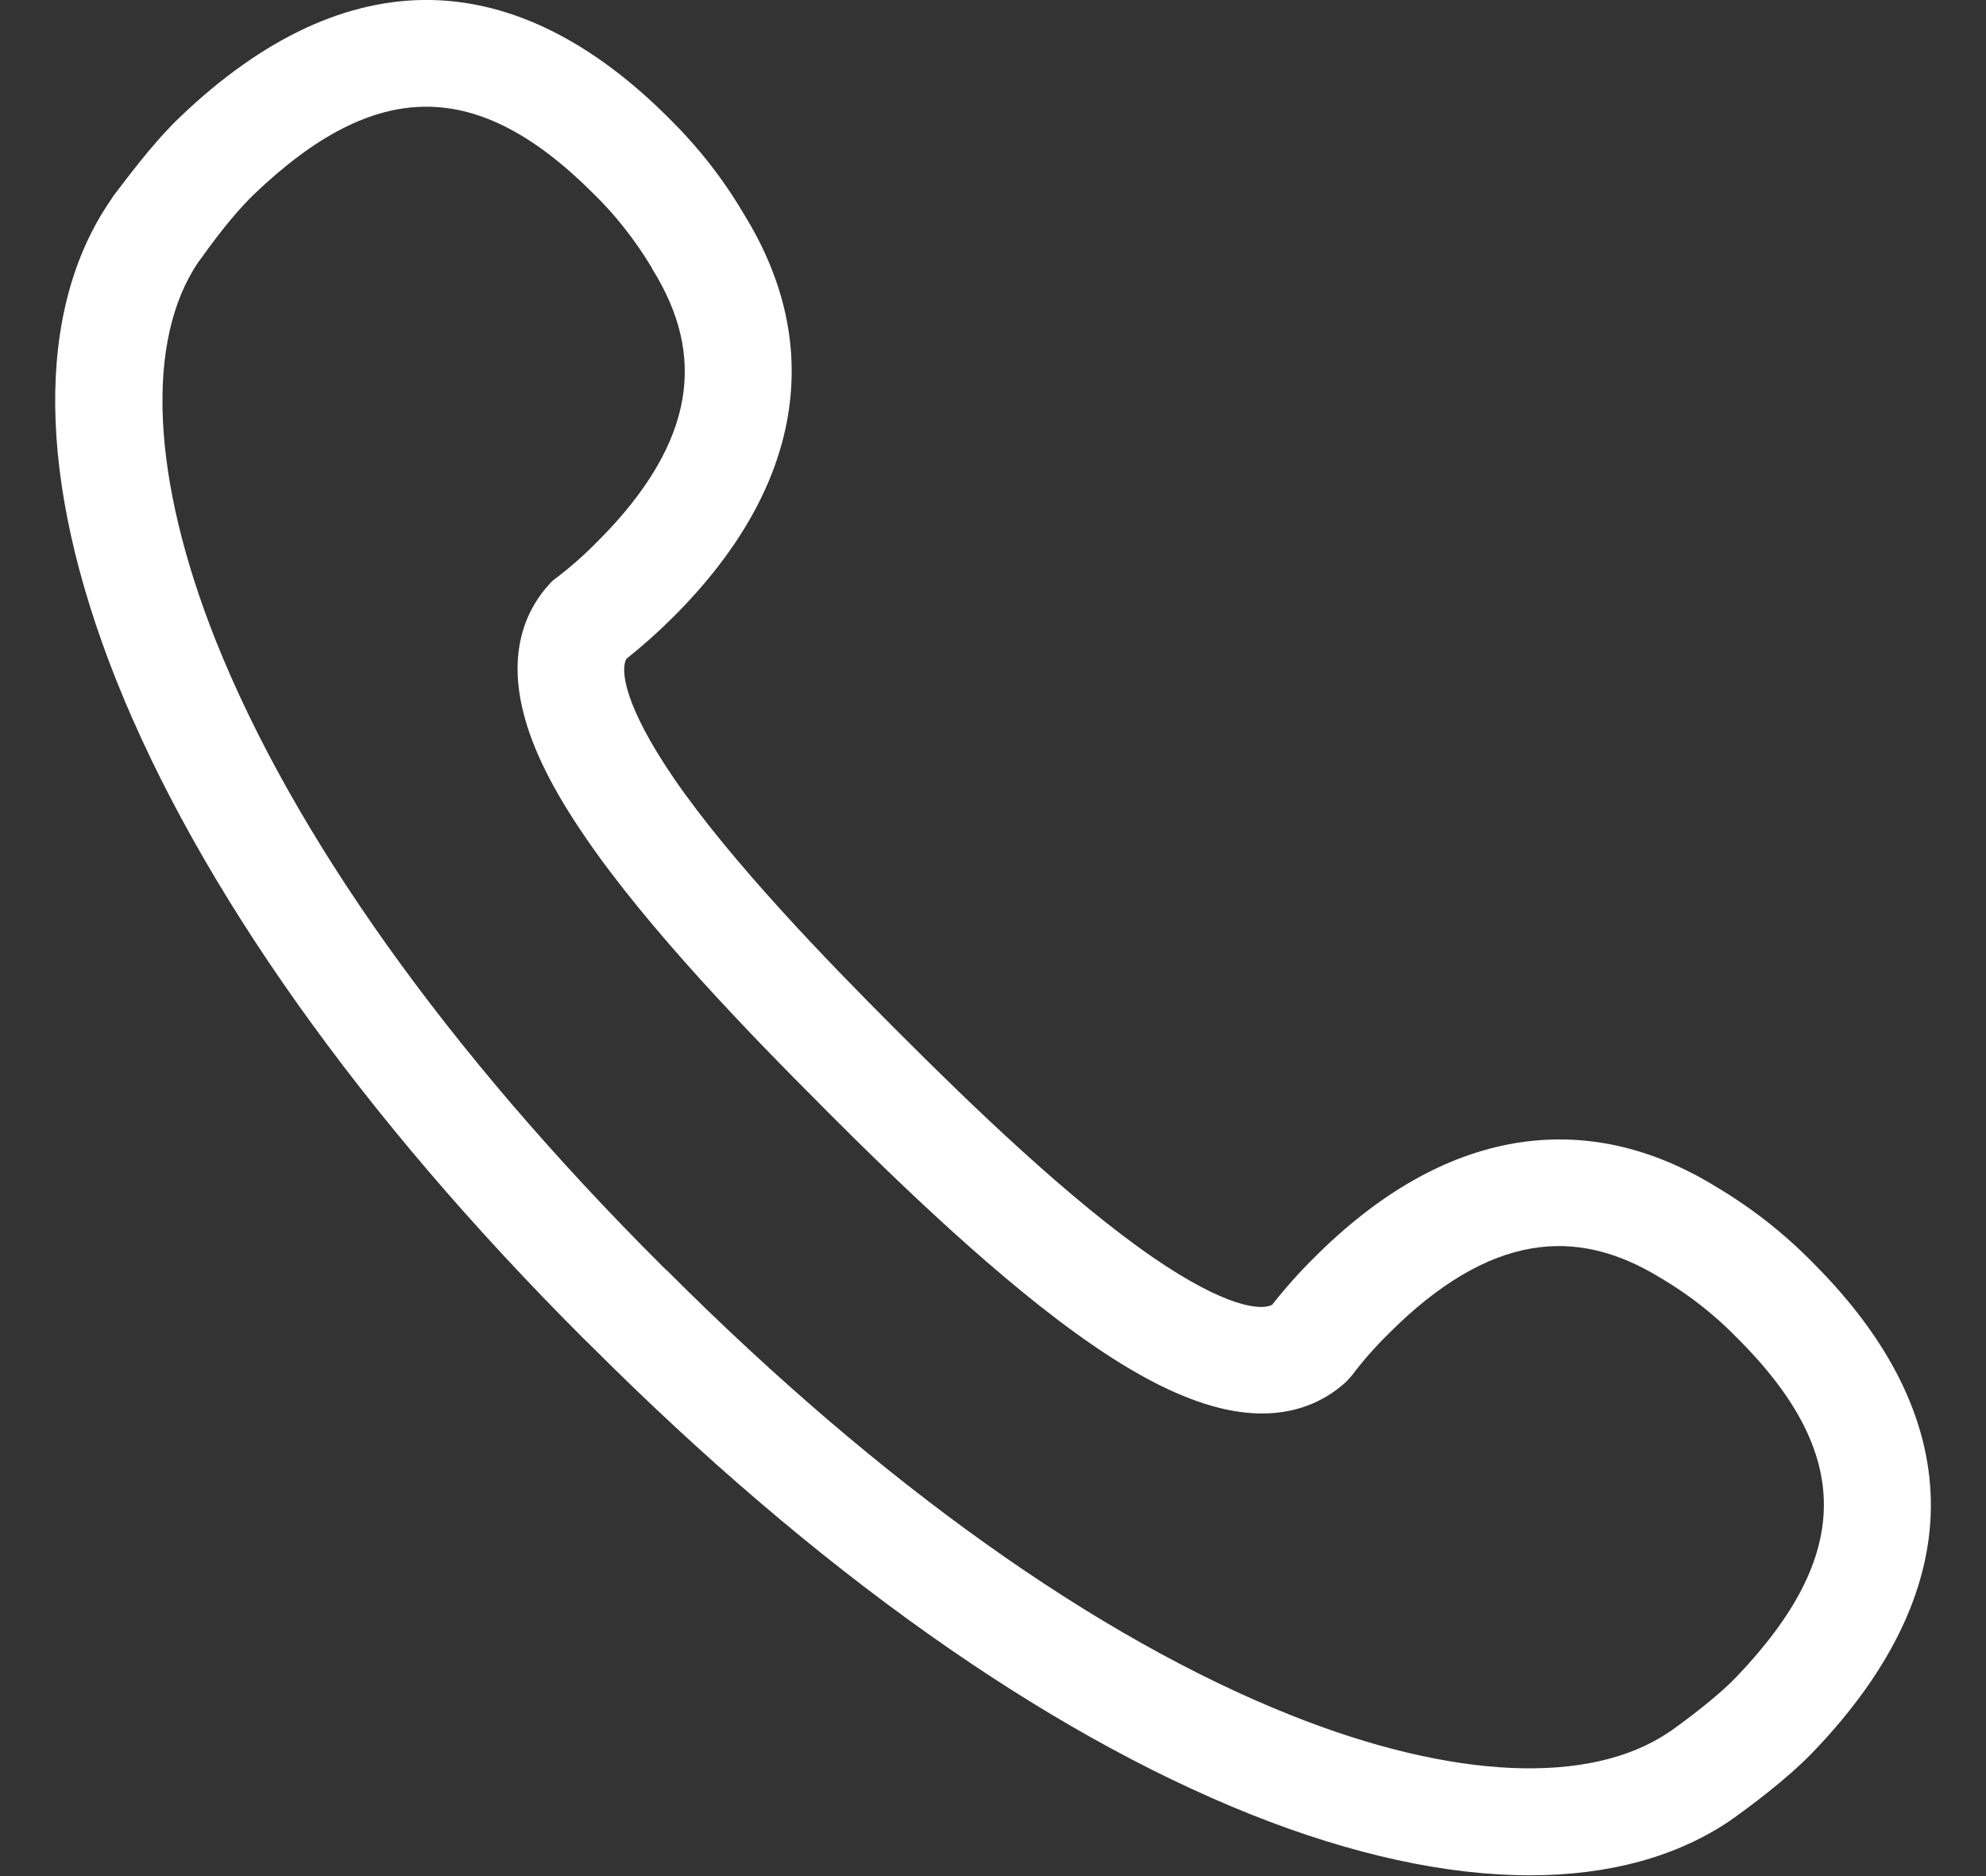 <svg width="18" height="17" viewBox="0 0 18 17" fill="none" xmlns="http://www.w3.org/2000/svg">
    <rect x="0" y="0" width="18" height="17" fill="#333333" stroke="none"/>
    <path d="M13.865 16.993C13.117 16.993 12.259 16.809 11.337 16.441C9.45 15.688 7.385 14.223 5.365 12.203L5.36 12.198L5.295 12.135L5.29 12.13C3.27 10.111 1.805 8.047 1.052 6.159C0.333 4.352 0.316 2.809 1.004 1.812L1.018 1.79L1.028 1.775C1.117 1.662 1.369 1.311 1.633 1.059C2.384 0.342 3.149 -0.014 3.91 0C4.641 0.015 5.365 0.373 6.06 1.068C6.321 1.325 6.552 1.616 6.738 1.933C7.111 2.533 7.247 3.153 7.14 3.776C7.033 4.398 6.687 5.006 6.106 5.587C5.97 5.723 5.827 5.851 5.677 5.97C5.622 6.071 5.656 6.391 6.106 7.05C6.627 7.81 7.498 8.708 8.109 9.319L8.181 9.391C8.792 10.002 9.69 10.871 10.45 11.394C11.107 11.845 11.429 11.878 11.53 11.823C11.649 11.672 11.775 11.53 11.913 11.394C12.494 10.813 13.102 10.467 13.724 10.36C14.347 10.254 14.967 10.389 15.567 10.762C15.884 10.951 16.172 11.178 16.432 11.443C17.127 12.137 17.485 12.861 17.5 13.593C17.514 14.351 17.158 15.118 16.439 15.869C16.187 16.133 15.836 16.385 15.72 16.47L15.705 16.479C15.698 16.484 15.691 16.489 15.683 16.496C15.197 16.826 14.579 16.993 13.865 16.993ZM6.053 11.52C7.978 13.445 9.93 14.835 11.695 15.54C13.162 16.126 14.41 16.181 15.124 15.697L15.153 15.678C15.415 15.489 15.611 15.327 15.737 15.196C16.793 14.092 16.795 13.171 15.744 12.123C15.543 11.917 15.318 11.74 15.073 11.593L15.059 11.585C14.657 11.336 14.272 11.246 13.884 11.312C13.465 11.382 13.032 11.639 12.596 12.075C12.472 12.196 12.358 12.324 12.254 12.462C12.237 12.481 12.22 12.501 12.204 12.518C11.998 12.709 11.627 12.905 11.041 12.755C10.709 12.67 10.336 12.486 9.903 12.188C9.077 11.622 8.135 10.709 7.498 10.072L7.426 9.999C6.789 9.362 5.876 8.42 5.309 7.592C5.011 7.159 4.825 6.786 4.743 6.454C4.595 5.868 4.791 5.497 4.98 5.292C4.997 5.272 5.016 5.255 5.036 5.241C5.174 5.137 5.302 5.023 5.423 4.899C5.859 4.463 6.116 4.03 6.186 3.611C6.251 3.221 6.162 2.839 5.912 2.437L5.905 2.422C5.757 2.177 5.58 1.95 5.375 1.751C4.326 0.703 3.406 0.705 2.302 1.761C2.171 1.887 2.006 2.083 1.82 2.345L1.798 2.374C1.314 3.086 1.372 4.335 1.955 5.803C2.66 7.568 4.05 9.52 5.975 11.445L6.009 11.479L6.019 11.489L6.053 11.52Z" fill="white"/>
</svg>
